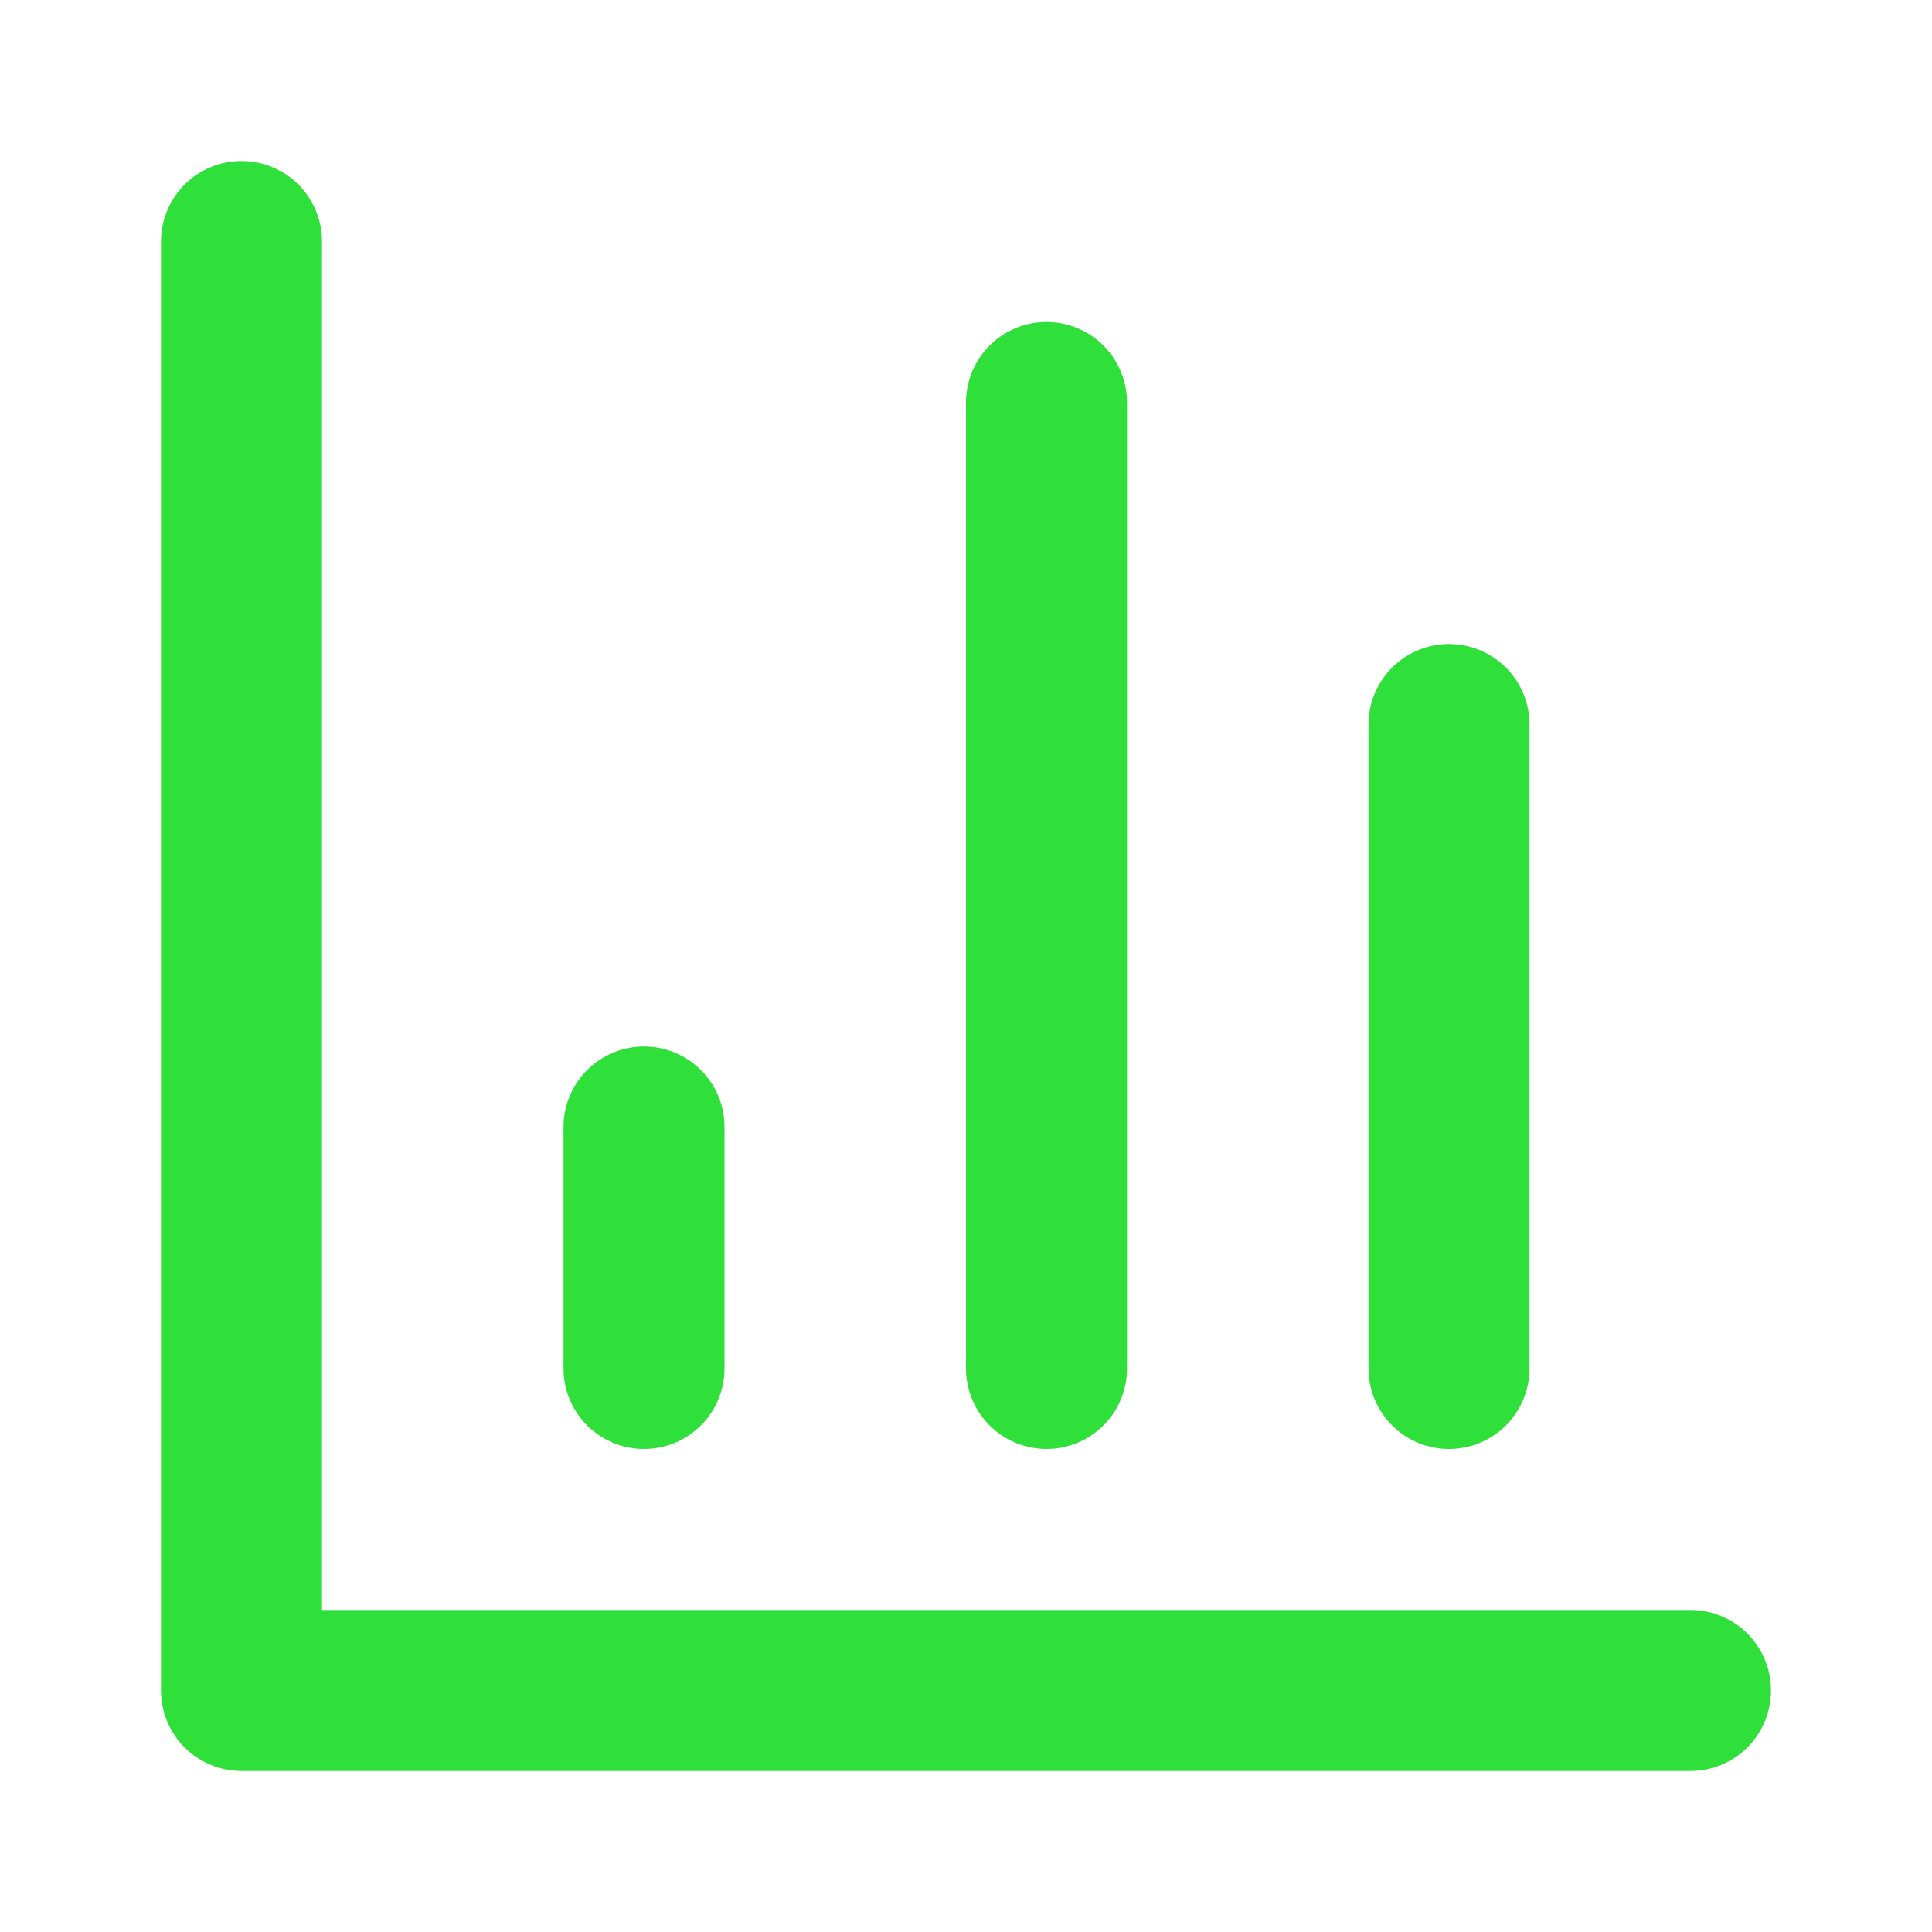 <svg xmlns="http://www.w3.org/2000/svg" width="48" height="48" viewBox="0 0 24 24" fill="none" stroke="#30e03a" stroke-width="2" stroke-linecap="round" stroke-linejoin="round">
  <path d="M3 3v18h18"></path>
  <path d="M18 17V9"></path>
  <path d="M13 17V5"></path>
  <path d="M8 17v-3"></path>
</svg> 
